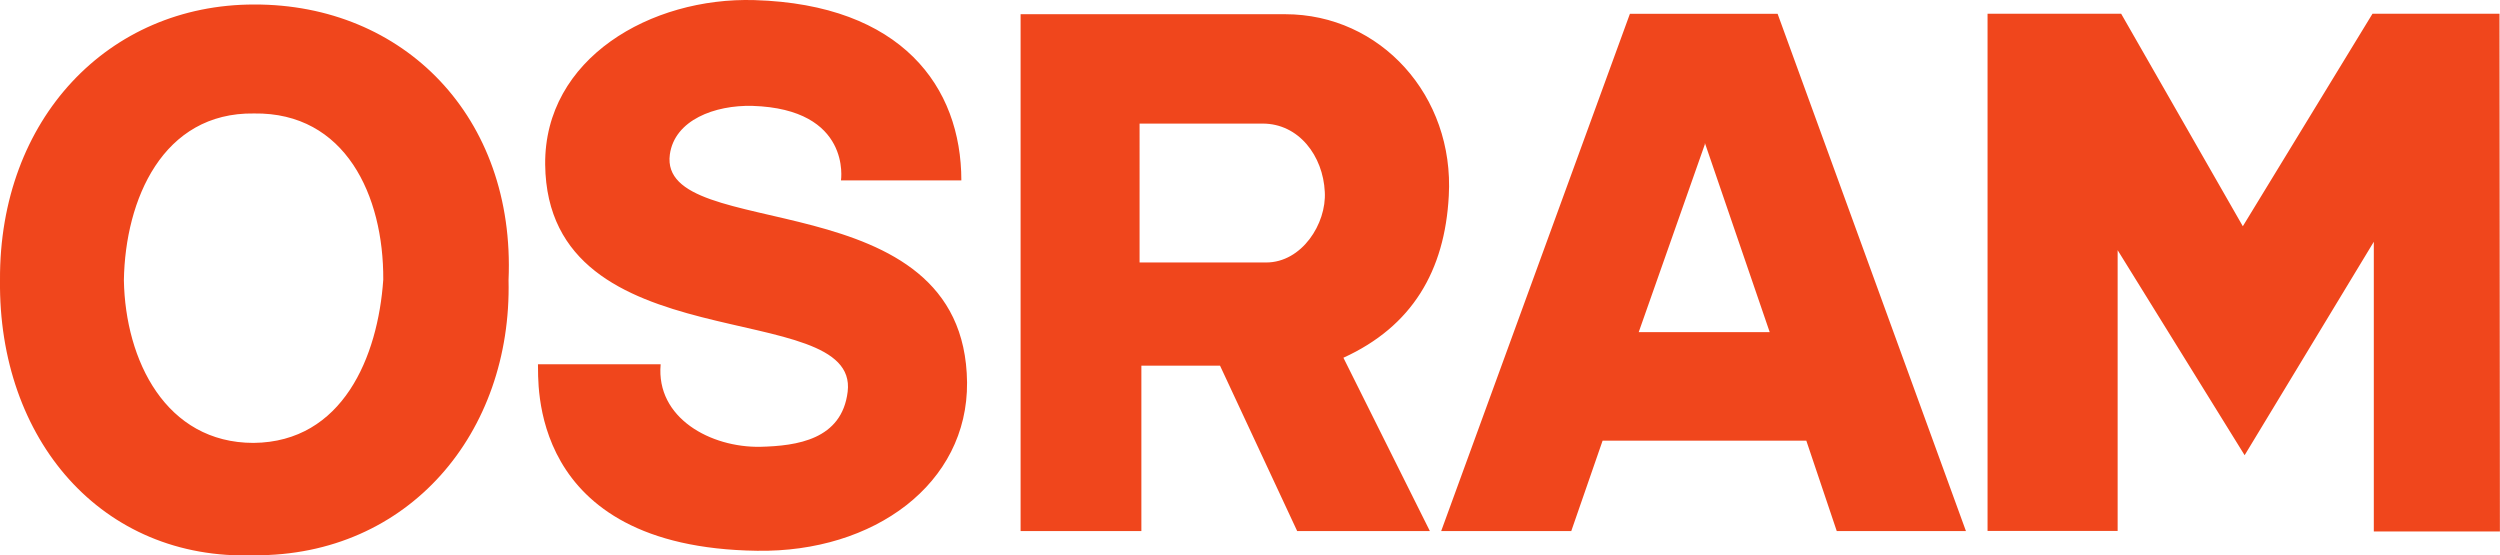 <?xml version="1.0" encoding="UTF-8"?>
<svg xmlns="http://www.w3.org/2000/svg" version="1.1" viewBox="0 0 2498.3 555.1">
  <defs>
    <style>
      .cls-1 {
        fill: #f0461c;
        fill-rule: evenodd;
      }
    </style>
  </defs>
  <!-- Generator: Adobe Illustrator 28.6.0, SVG Export Plug-In . SVG Version: 1.2.0 Build 709)  -->
  <g>
    <g id="Layer_1">
      <path class="cls-1" d="M660.2,364.1c-4.8,53.8,50.2,83.3,99.6,82.4,36.6-.9,81.5-7.1,87.3-55.1,11.5-96.1-300.1-26.9-302.3-227C543.8,58.3,650.5-3,754,.1c147.2,4.4,206.7,86.8,206.7,180.2h-120.3s11-71.4-88.6-74.5c-37.5-.9-77.6,14.1-82.4,48.5-12.3,90.3,294.8,23.4,297,227.8.9,101.4-93,170.1-209.8,168.3-231.8-3.1-218.1-172.3-219-186.4h122.5ZM2372.2,241.6v289.5h126l-.4-517.4h-126.9l-129.6,212.4-121.6-212.4h-133.5v516.9h130V250l126.9,204.9,129.1-213.3ZM1776.4,13.8l188.2,516.9h-129.1l-30.4-90.3h-203.6l-31.3,90.3h-130L1628.8,13.8h147.6ZM1703.7,144.2l-66.1,187.7h130.9l-64.8-189.1v1.3ZM1219,365.4h-78.4v165.3h-120.7V14.2h264.4c95.2,0,169.2,81.5,163.5,181.6-4,74.9-36.6,130.4-105.3,161.7l86.4,173.2h-132.6l-77.1-165.3ZM1138.8,123.5h123c36.1,0,60.4,32.2,62.1,68.3,1.8,31.7-22.9,70.5-58.6,70.5h-126.5V123.5ZM253.9,554.9c154.7.9,257.8-122.5,254.3-275C515.2,116.5,403.2,4.1,253.9,4.5,108.4,4.5-.9,118.7,0,279.9c-1.8,159.1,101.4,280.3,253.8,275h0ZM253.9,113.4c91.2-1.3,129.6,82,129.1,166.1-5.3,77.1-40.5,162.2-129.6,163.1-87.7,0-128.2-82.4-129.6-162.6,1.3-80.6,38.8-167.9,130-166.6"/>
    </g>
  </g>
</svg>